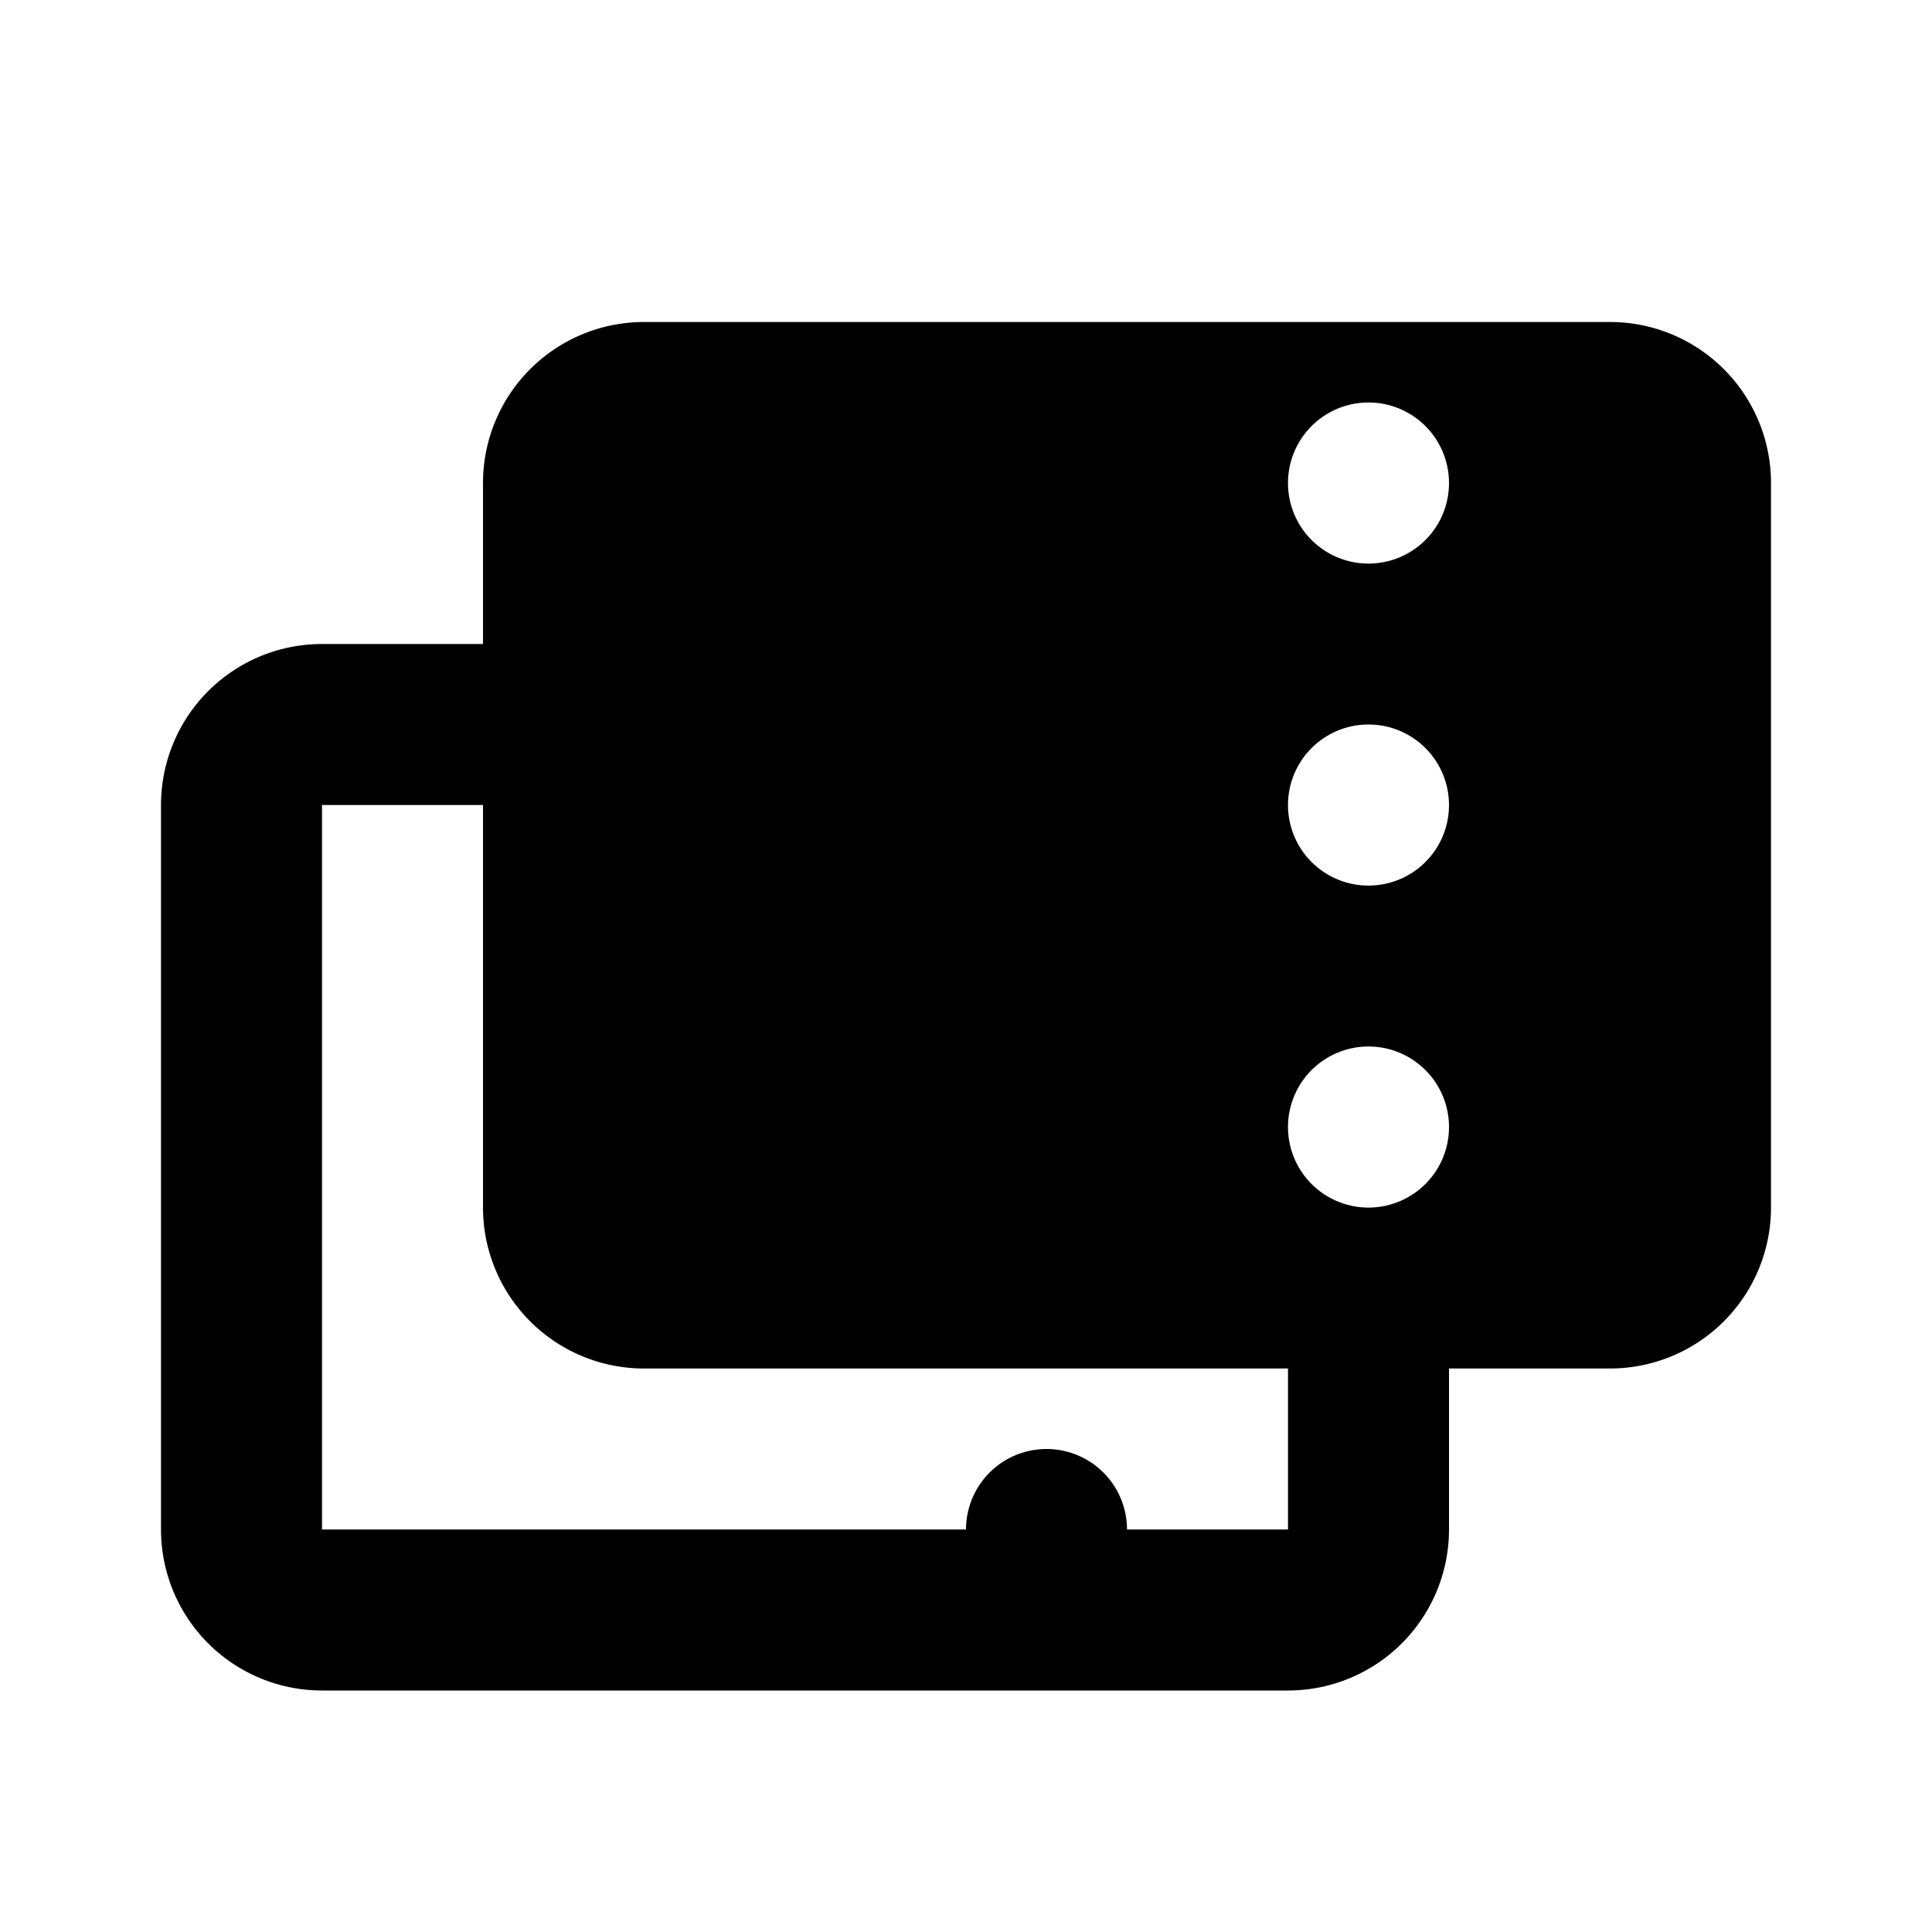 <?xml version="1.0" encoding="utf-8"?>
<svg width="800px" height="800px" viewBox="0 0 24 24" xmlns="http://www.w3.org/2000/svg" fill="none"><path stroke="#000000" stroke-linecap="round" stroke-linejoin="round" stroke-width="2" d="M13 20H4a1 1 0 0 1-1-1v-9a1 1 0 0 1 1-1h3m6 11h3a1 1 0 0 0 1-1v-2.5M13 20v-1"/><path fill="#000000" fill-rule="evenodd" d="M22 6a2 2 0 0 0-2-2H8a2 2 0 0 0-2 2v9a2 2 0 0 0 2 2h12a2 2 0 0 0 2-2V6zm-4 .001a1 1 0 1 1-2 0V6a1 1 0 1 1 2 0v.001zm-1 5a1 1 0 0 0 1-1V10a1 1 0 1 0-2 0v.001a1 1 0 0 0 1 1zm1 3a1 1 0 1 1-2 0V14a1 1 0 1 1 2 0v.001z" clip-rule="evenodd"/></svg>